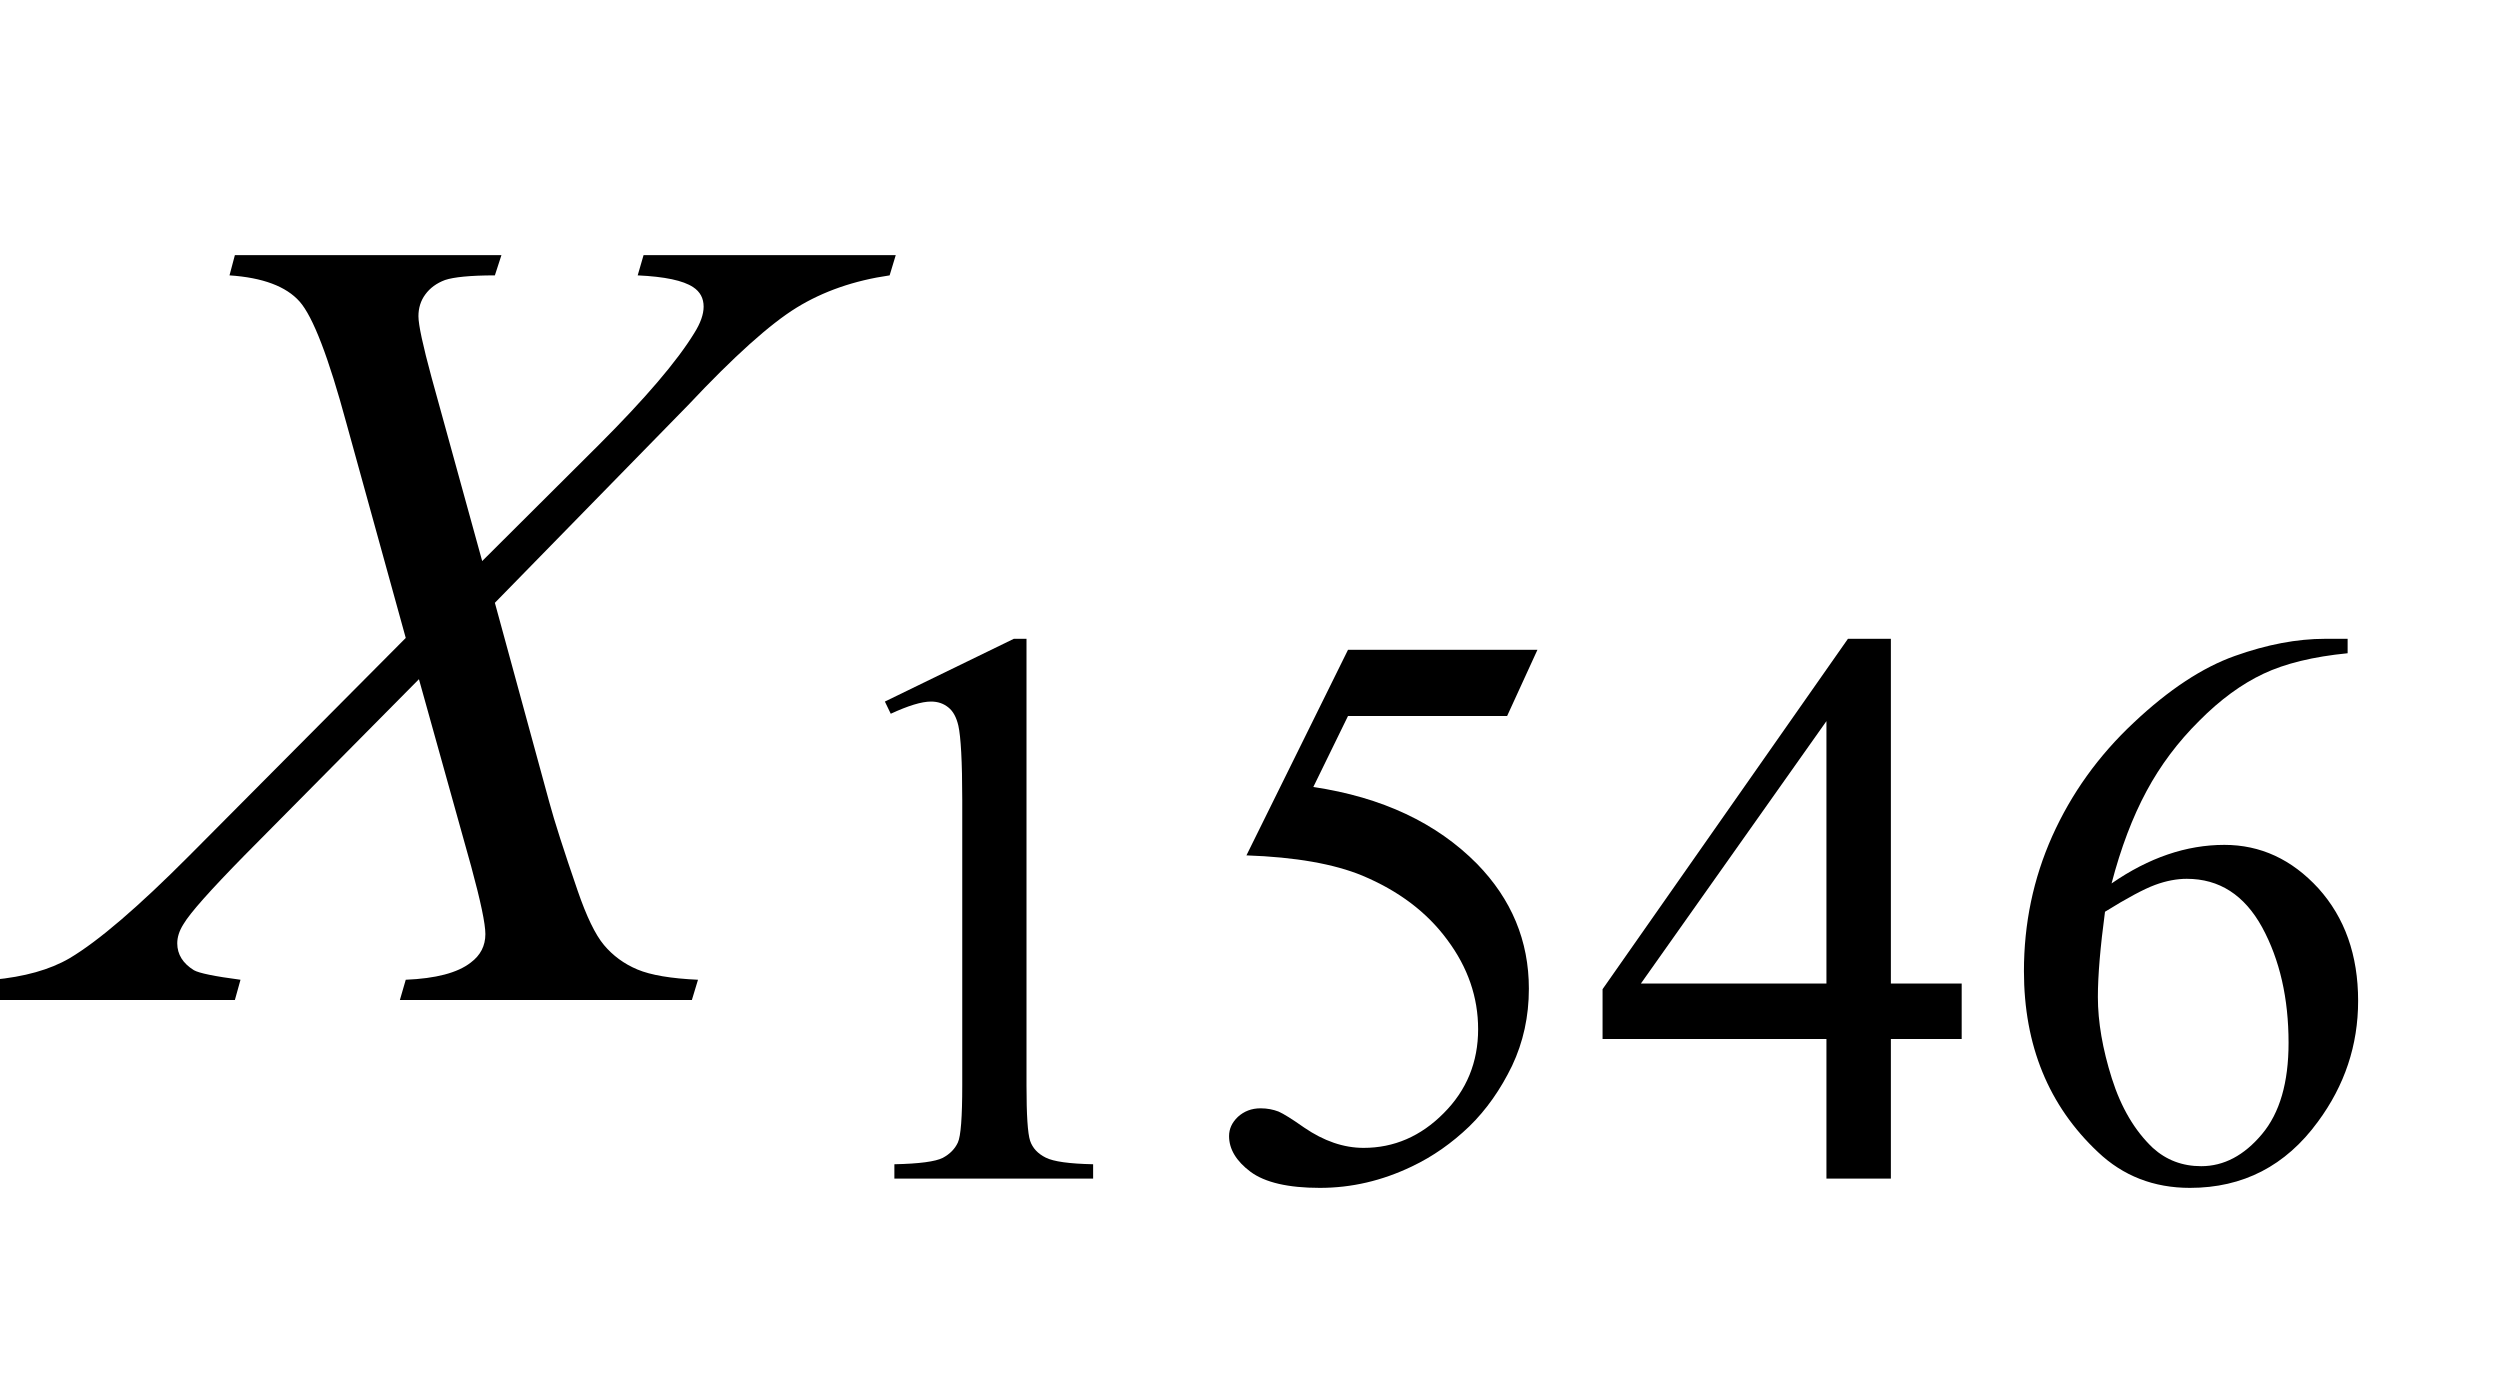 <?xml version="1.0" encoding="UTF-8"?>
<svg xmlns="http://www.w3.org/2000/svg" xmlns:xlink="http://www.w3.org/1999/xlink"  viewBox="0 0 40 22" version="1.1">
<defs>
<g>
<symbol overflow="visible" id="glyph0-0">
<path style="stroke:none;" d="M 2.496 0 L 2.496 -11.25 L 11.496 -11.25 L 11.496 0 Z M 2.777 -0.281 L 11.215 -0.281 L 11.215 -10.969 L 2.777 -10.969 Z M 2.777 -0.281 "/>
</symbol>
<symbol overflow="visible" id="glyph0-1">
<path style="stroke:none;" d="M 9.297 -11.918 L 13.332 -11.918 L 13.234 -11.594 C 12.668 -11.512 12.172 -11.34 11.746 -11.078 C 11.32 -10.816 10.742 -10.297 10.012 -9.52 L 6.918 -6.355 L 7.789 -3.164 C 7.871 -2.859 8.023 -2.387 8.242 -1.75 C 8.383 -1.34 8.523 -1.047 8.664 -0.879 C 8.805 -0.711 8.984 -0.578 9.199 -0.488 C 9.414 -0.398 9.734 -0.344 10.168 -0.324 L 10.07 0 L 5.398 0 L 5.492 -0.324 C 5.973 -0.344 6.32 -0.434 6.531 -0.598 C 6.688 -0.715 6.766 -0.867 6.766 -1.055 C 6.766 -1.219 6.691 -1.578 6.539 -2.137 L 5.703 -5.133 L 2.91 -2.312 C 2.363 -1.754 2.039 -1.391 1.934 -1.211 C 1.867 -1.105 1.836 -1.004 1.836 -0.906 C 1.836 -0.73 1.926 -0.586 2.102 -0.477 C 2.184 -0.43 2.43 -0.379 2.848 -0.324 L 2.758 0 L -1.203 0 L -1.109 -0.324 C -0.609 -0.371 -0.203 -0.484 0.113 -0.668 C 0.578 -0.945 1.215 -1.492 2.031 -2.312 L 5.492 -5.793 L 4.543 -9.227 C 4.258 -10.281 4.008 -10.934 3.793 -11.176 C 3.578 -11.418 3.203 -11.559 2.672 -11.594 L 2.758 -11.918 L 7.023 -11.918 L 6.918 -11.594 C 6.523 -11.594 6.258 -11.566 6.121 -11.52 C 5.984 -11.469 5.879 -11.391 5.805 -11.289 C 5.73 -11.188 5.695 -11.07 5.695 -10.941 C 5.695 -10.801 5.766 -10.473 5.906 -9.957 L 6.715 -7.023 L 8.586 -8.887 C 9.324 -9.625 9.832 -10.219 10.109 -10.672 C 10.207 -10.828 10.258 -10.969 10.258 -11.094 C 10.258 -11.227 10.203 -11.332 10.09 -11.406 C 9.93 -11.512 9.637 -11.574 9.203 -11.594 Z M 9.297 -11.918 "/>
</symbol>
<symbol overflow="visible" id="glyph1-0">
<path style="stroke:none;" d="M 1.773 0 L 1.773 -7.988 L 8.164 -7.988 L 8.164 0 Z M 1.973 -0.199 L 7.961 -0.199 L 7.961 -7.789 L 1.973 -7.789 Z M 1.973 -0.199 "/>
</symbol>
<symbol overflow="visible" id="glyph1-1">
<path style="stroke:none;" d="M 1.496 -7.633 L 3.559 -8.637 L 3.762 -8.637 L 3.762 -1.492 C 3.762 -1.016 3.781 -0.723 3.82 -0.605 C 3.859 -0.488 3.945 -0.398 4.07 -0.336 C 4.195 -0.273 4.445 -0.238 4.828 -0.23 L 4.828 0 L 1.648 0 L 1.648 -0.23 C 2.047 -0.238 2.305 -0.273 2.422 -0.332 C 2.539 -0.395 2.617 -0.477 2.664 -0.578 C 2.711 -0.68 2.734 -0.984 2.734 -1.492 L 2.734 -6.059 C 2.734 -6.676 2.711 -7.07 2.672 -7.246 C 2.641 -7.379 2.59 -7.477 2.512 -7.539 C 2.434 -7.602 2.344 -7.633 2.234 -7.633 C 2.082 -7.633 1.867 -7.566 1.59 -7.438 Z M 1.496 -7.633 "/>
</symbol>
<symbol overflow="visible" id="glyph1-2">
<path style="stroke:none;" d="M 5.547 -8.461 L 5.062 -7.402 L 2.516 -7.402 L 1.961 -6.266 C 3.062 -6.102 3.934 -5.691 4.582 -5.035 C 5.133 -4.469 5.41 -3.805 5.41 -3.039 C 5.41 -2.594 5.32 -2.184 5.141 -1.805 C 4.957 -1.426 4.73 -1.102 4.457 -0.836 C 4.18 -0.57 3.875 -0.355 3.539 -0.195 C 3.059 0.035 2.57 0.148 2.066 0.148 C 1.559 0.148 1.188 0.062 0.957 -0.109 C 0.727 -0.281 0.613 -0.473 0.613 -0.68 C 0.613 -0.797 0.66 -0.898 0.754 -0.988 C 0.852 -1.078 0.973 -1.125 1.117 -1.125 C 1.227 -1.125 1.32 -1.105 1.402 -1.074 C 1.484 -1.039 1.621 -0.953 1.816 -0.816 C 2.129 -0.602 2.445 -0.492 2.766 -0.492 C 3.25 -0.492 3.68 -0.676 4.047 -1.047 C 4.414 -1.414 4.598 -1.863 4.598 -2.391 C 4.598 -2.902 4.434 -3.379 4.105 -3.82 C 3.777 -4.266 3.324 -4.605 2.746 -4.848 C 2.293 -5.035 1.676 -5.145 0.891 -5.172 L 2.516 -8.461 Z M 5.547 -8.461 "/>
</symbol>
<symbol overflow="visible" id="glyph1-3">
<path style="stroke:none;" d="M 5.945 -3.121 L 5.945 -2.234 L 4.812 -2.234 L 4.812 0 L 3.781 0 L 3.781 -2.234 L 0.199 -2.234 L 0.199 -3.031 L 4.125 -8.637 L 4.812 -8.637 L 4.812 -3.121 Z M 3.781 -3.121 L 3.781 -7.32 L 0.812 -3.121 Z M 3.781 -3.121 "/>
</symbol>
<symbol overflow="visible" id="glyph1-4">
<path style="stroke:none;" d="M 5.73 -8.637 L 5.73 -8.406 C 5.18 -8.352 4.73 -8.242 4.383 -8.078 C 4.035 -7.914 3.691 -7.664 3.355 -7.324 C 3.016 -6.988 2.734 -6.613 2.512 -6.199 C 2.289 -5.785 2.102 -5.293 1.953 -4.723 C 2.551 -5.137 3.152 -5.34 3.758 -5.34 C 4.336 -5.34 4.836 -5.109 5.262 -4.645 C 5.684 -4.176 5.898 -3.578 5.898 -2.844 C 5.898 -2.137 5.684 -1.492 5.254 -0.91 C 4.738 -0.203 4.055 0.148 3.207 0.148 C 2.629 0.148 2.137 -0.043 1.734 -0.426 C 0.945 -1.168 0.551 -2.133 0.551 -3.32 C 0.551 -4.078 0.699 -4.797 1.004 -5.48 C 1.309 -6.16 1.742 -6.766 2.305 -7.293 C 2.867 -7.824 3.41 -8.18 3.926 -8.363 C 4.441 -8.547 4.922 -8.637 5.367 -8.637 Z M 1.848 -4.27 C 1.773 -3.707 1.734 -3.254 1.734 -2.906 C 1.734 -2.508 1.809 -2.074 1.957 -1.605 C 2.105 -1.137 2.324 -0.766 2.613 -0.492 C 2.828 -0.297 3.086 -0.199 3.387 -0.199 C 3.75 -0.199 4.074 -0.371 4.359 -0.711 C 4.645 -1.051 4.785 -1.539 4.785 -2.172 C 4.785 -2.883 4.645 -3.5 4.363 -4.02 C 4.078 -4.539 3.676 -4.797 3.156 -4.797 C 3 -4.797 2.828 -4.766 2.648 -4.699 C 2.469 -4.633 2.199 -4.488 1.848 -4.27 Z M 1.848 -4.27 "/>
</symbol>
</g>
</defs>
<g id="surface696211">
<g style="fill:rgb(0%,0%,0%);fill-opacity:1;">
  <use xlink:href="#glyph0-1" x="1" y="16"/>
</g>
<g style="fill:rgb(0%,0%,0%);fill-opacity:1;">
  <use xlink:href="#glyph1-1" x="12.662" y="18.858"/>
  <use xlink:href="#glyph1-2" x="19.052" y="18.858"/>
  <use xlink:href="#glyph1-3" x="25.442" y="18.858"/>
  <use xlink:href="#glyph1-4" x="31.832" y="18.858"/>
</g>
</g>
</svg>